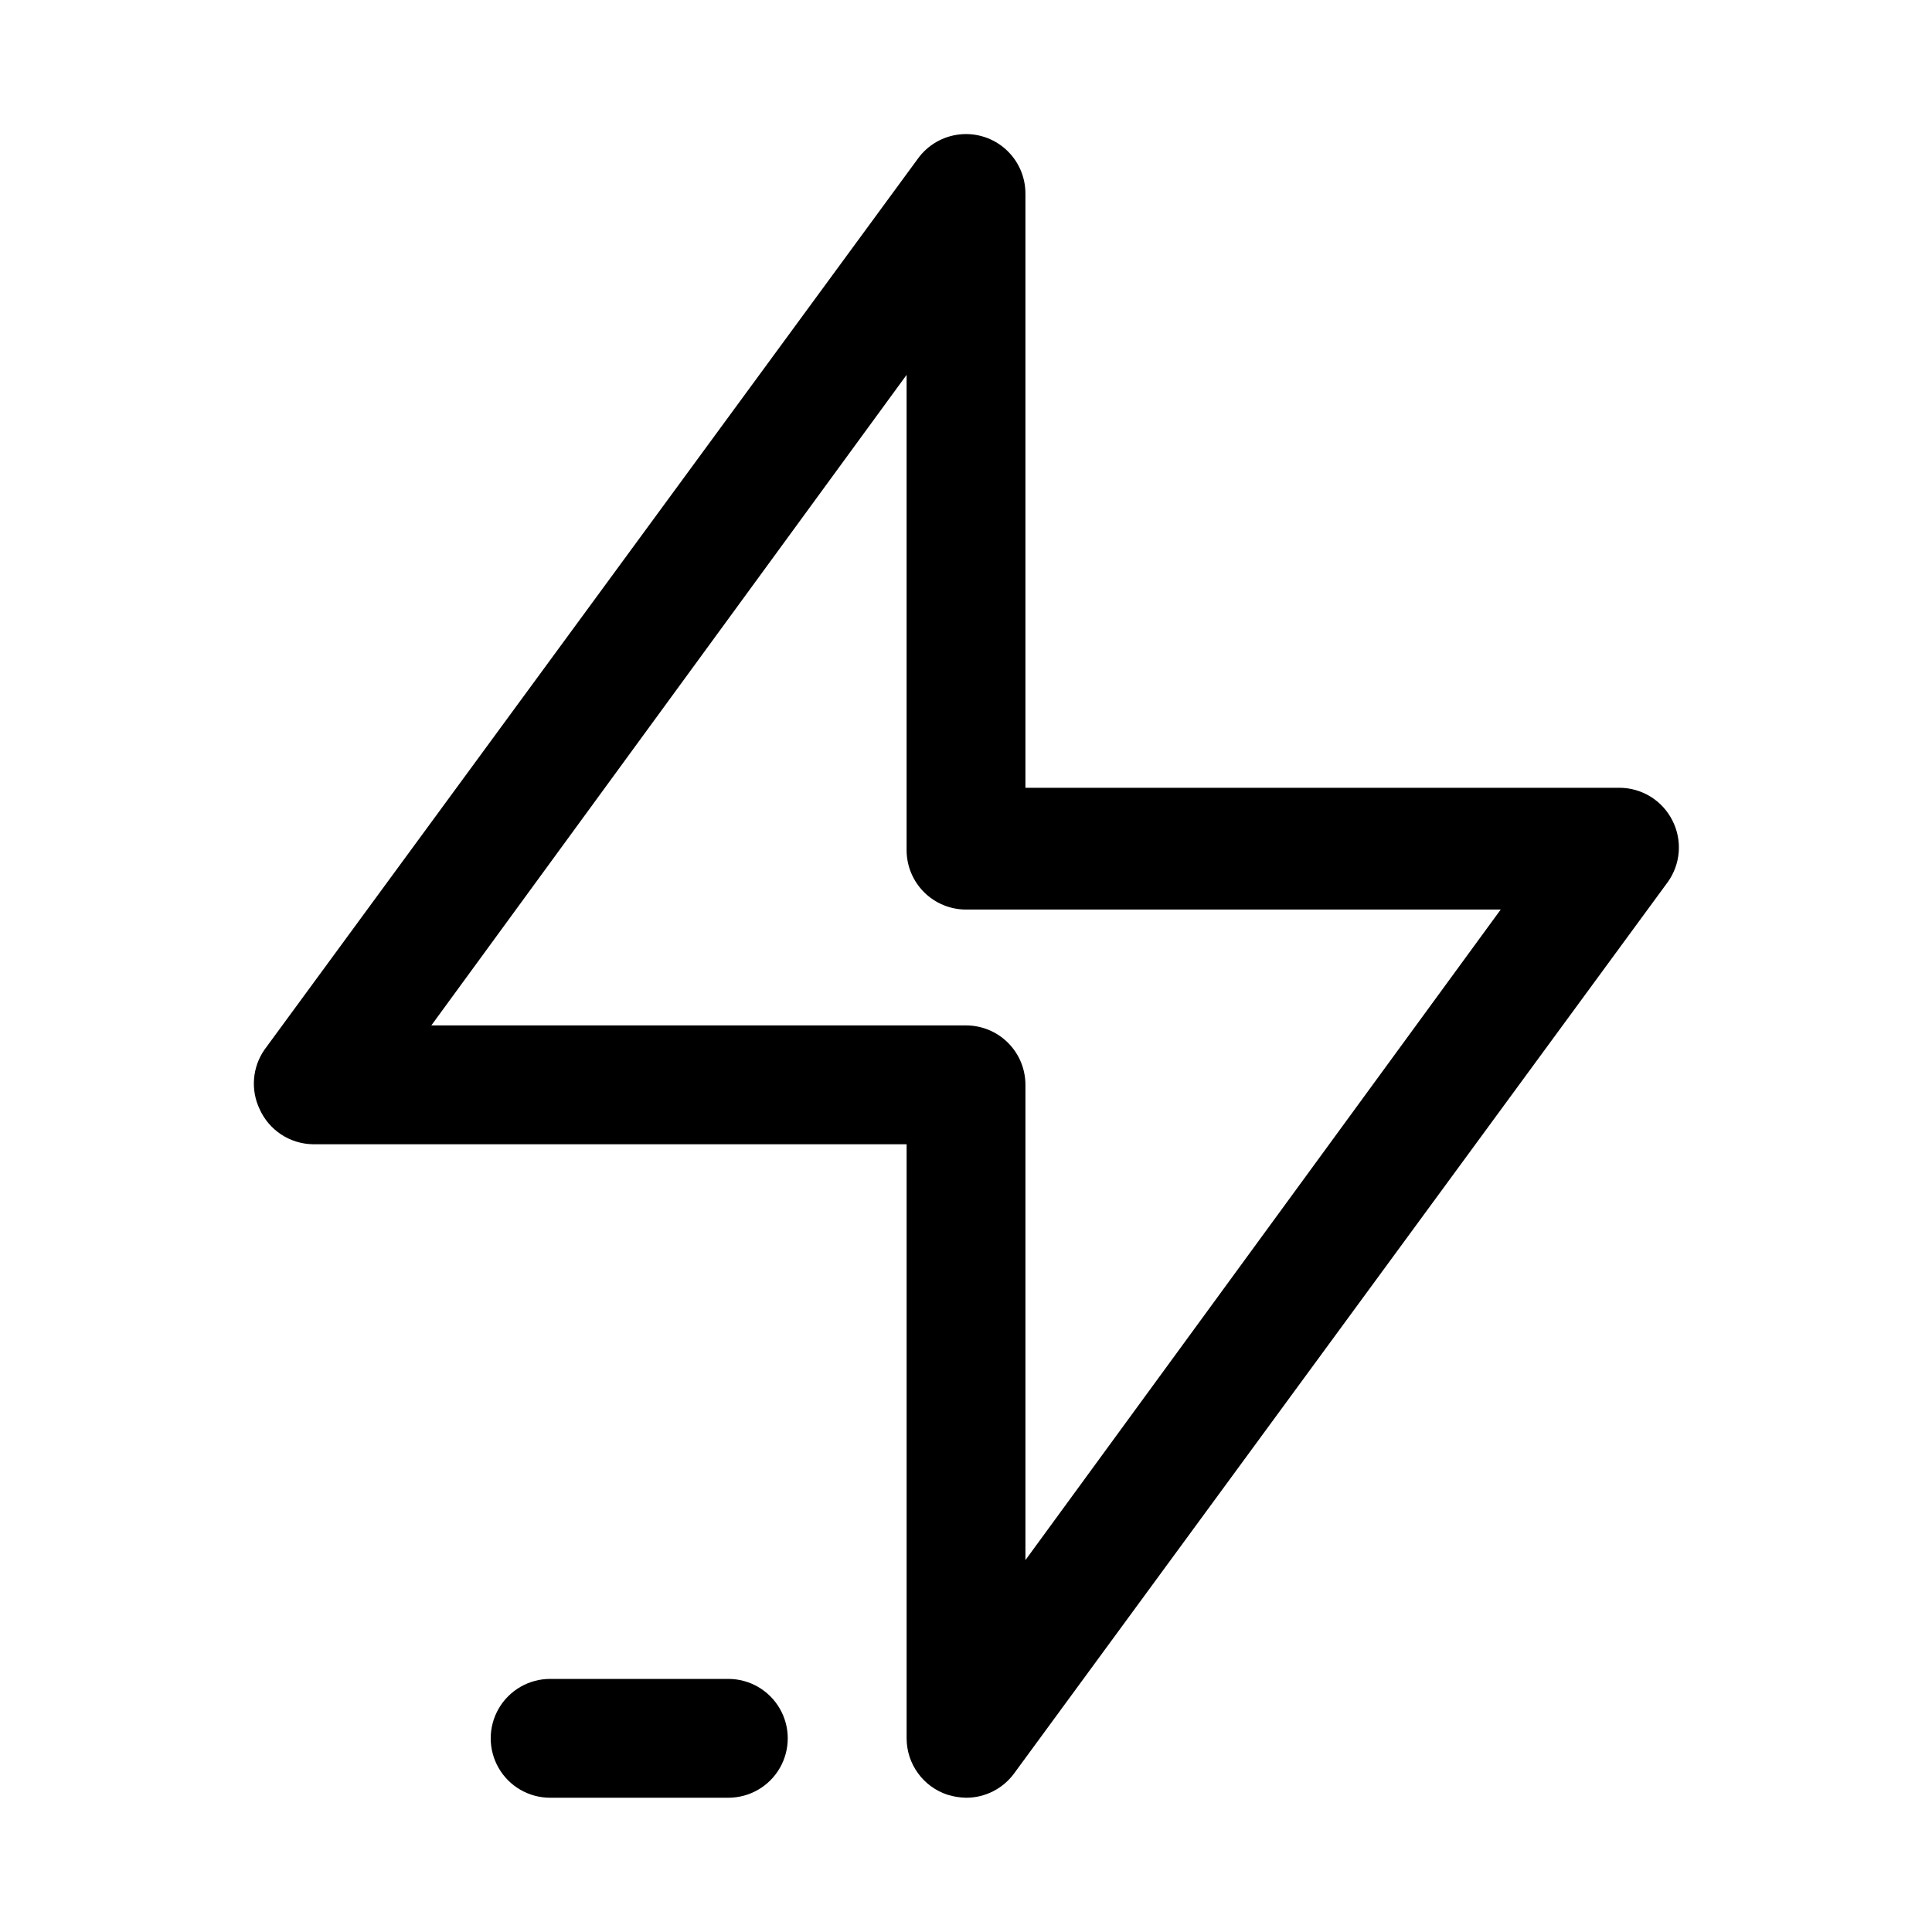 <?xml version="1.0" encoding="UTF-8"?>
<!-- Uploaded to: ICON Repo, www.svgrepo.com, Generator: ICON Repo Mixer Tools -->
<svg fill="#000000" width="800px" height="800px" version="1.1" viewBox="144 144 512 512" xmlns="http://www.w3.org/2000/svg">
 <g>
  <path d="m587.2 361.43c-1.309-2.598-3.309-4.781-5.785-6.309-2.473-1.527-5.32-2.344-8.227-2.352h-157.44v-157.44c0.016-4.469-1.871-8.738-5.188-11.734-3.316-3-7.754-4.445-12.199-3.977-4.449 0.465-8.488 2.801-11.109 6.422l-173.18 236.16v0.004c-1.578 2.277-2.527 4.938-2.746 7.699-0.223 2.766 0.289 5.539 1.484 8.043 1.219 2.715 3.184 5.027 5.664 6.672 2.481 1.645 5.375 2.551 8.348 2.617h157.44v157.44c0.004 3.32 1.055 6.555 3.008 9.238 1.949 2.688 4.699 4.688 7.856 5.719 1.582 0.488 3.227 0.754 4.883 0.785 5.039 0.016 9.777-2.387 12.75-6.453l173.18-236.16h0.004c1.695-2.352 2.711-5.121 2.934-8.012 0.219-2.887-0.359-5.781-1.676-8.363zm-171.45 196.01v-125.95c0-4.176-1.66-8.184-4.609-11.133-2.953-2.953-6.957-4.613-11.133-4.613h-141.7l125.95-172.4v125.95c0 4.176 1.66 8.18 4.613 11.133 2.953 2.953 6.957 4.613 11.133 4.613h141.7z"/>
  <path d="m337.02 588.93h-47.234c-5.625 0-10.82 3.004-13.633 7.875-2.812 4.871-2.812 10.871 0 15.742 2.812 4.871 8.008 7.871 13.633 7.871h47.234c5.625 0 10.82-3 13.633-7.871 2.812-4.871 2.812-10.871 0-15.742-2.812-4.871-8.008-7.875-13.633-7.875z"/>
 </g>
</svg>